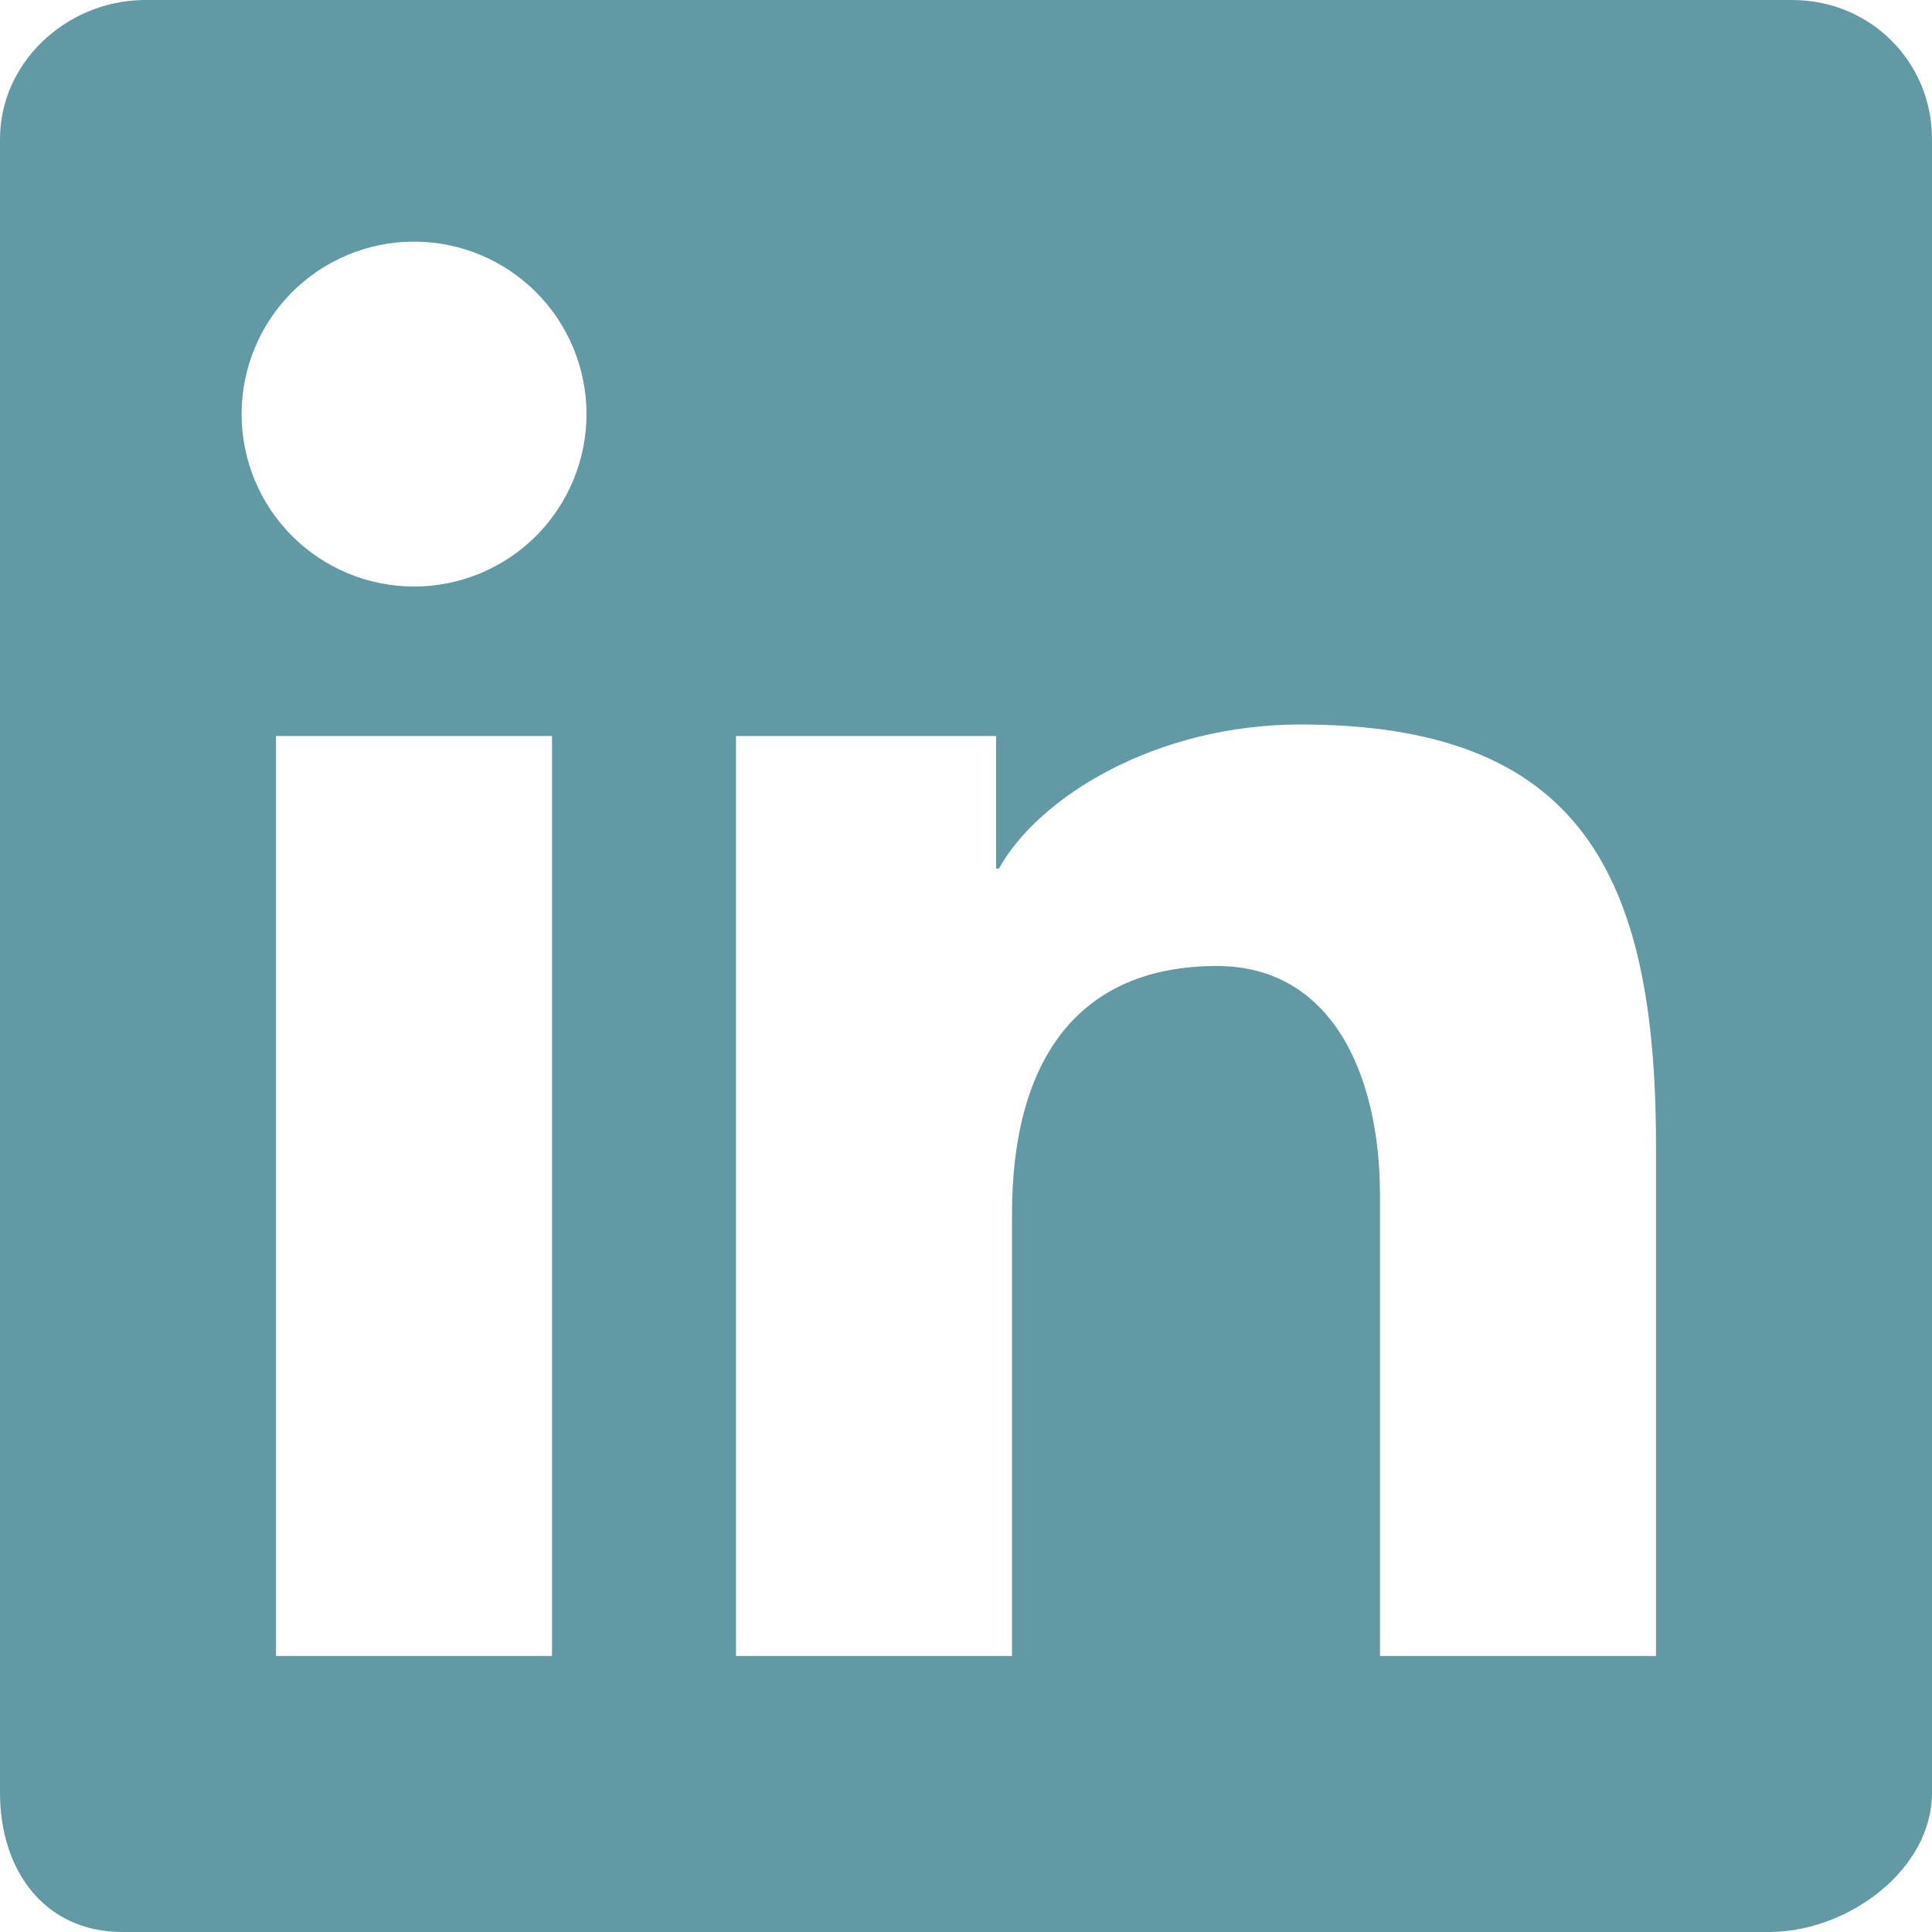<svg width="250" height="250" viewBox="0 0 250 250" fill="none" xmlns="http://www.w3.org/2000/svg">
<path d="M231.893 0C242.095 0 250 8.06 250 17.988V232C250 241.785 239.456 249.748 229.396 249.994C229.236 249.998 229.076 250 228.917 250H15.869C5.679 250 7.51631e-06 241.94 0 232V17.988C0 8.215 8.387 0.252 18.369 0.006C18.527 0.002 18.687 0 18.846 0H231.893ZM35.714 214.286H71.429V95.238H35.714V214.286ZM168.286 93.75C149.548 93.75 134.393 103.143 129.262 112.393H128.893V95.238H95.238V214.286H130.952V157.107C130.952 137.155 139.512 125 157.464 125C172.25 125 178.571 138.893 178.571 154.727V214.286H214.286V148.214C214.286 112.845 204.25 93.75 168.286 93.75ZM53.571 31.266C47.654 31.267 41.979 33.62 37.795 37.805C33.611 41.99 31.261 47.665 31.262 53.583C31.262 56.514 31.84 59.416 32.962 62.124C34.084 64.832 35.728 67.291 37.801 69.363C39.873 71.435 42.334 73.079 45.042 74.2C47.75 75.321 50.652 75.898 53.583 75.897C56.514 75.897 59.417 75.318 62.124 74.195C64.831 73.073 67.291 71.428 69.362 69.356C71.434 67.282 73.077 64.821 74.197 62.113C75.318 59.405 75.894 56.502 75.893 53.571C75.89 47.654 73.537 41.98 69.352 37.797C65.166 33.614 59.489 31.264 53.571 31.266Z" fill="#6199A5"/>
</svg>
